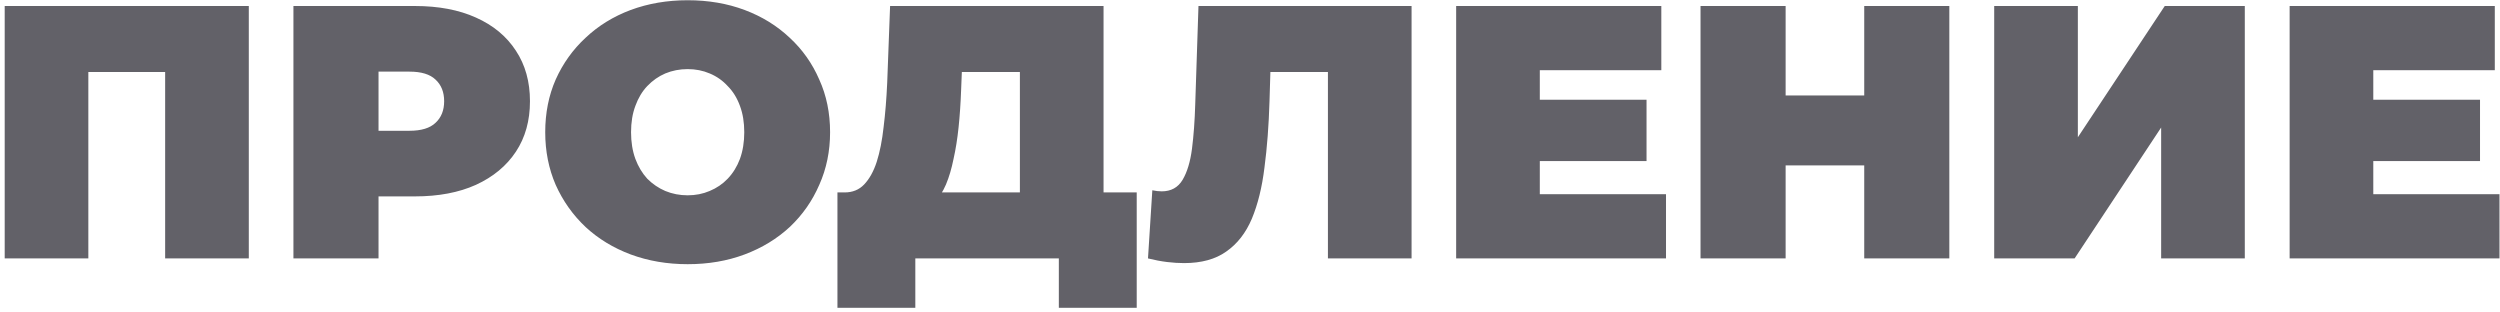 <?xml version="1.0" encoding="UTF-8"?> <svg xmlns="http://www.w3.org/2000/svg" width="416" height="52" viewBox="0 0 416 52" fill="none"> <path d="M0.781 43V1H41.401V43H27.48V8.98L30.541 11.98H11.64L14.7 8.98V43H0.781ZM48.827 43V1H69.047C72.967 1 76.347 1.64 79.187 2.92C82.067 4.2 84.287 6.04 85.847 8.44C87.407 10.8 88.187 13.6 88.187 16.84C88.187 20.08 87.407 22.88 85.847 25.24C84.287 27.6 82.067 29.44 79.187 30.76C76.347 32.04 72.967 32.68 69.047 32.68H56.687L62.987 26.62V43H48.827ZM62.987 28.18L56.687 21.76H68.147C70.107 21.76 71.547 21.32 72.467 20.44C73.427 19.56 73.907 18.36 73.907 16.84C73.907 15.32 73.427 14.12 72.467 13.24C71.547 12.36 70.107 11.92 68.147 11.92H56.687L62.987 5.5V28.18ZM114.426 43.96C111.026 43.96 107.866 43.42 104.946 42.34C102.066 41.26 99.566 39.74 97.446 37.78C95.326 35.78 93.666 33.44 92.466 30.76C91.306 28.08 90.726 25.16 90.726 22C90.726 18.8 91.306 15.88 92.466 13.24C93.666 10.56 95.326 8.24 97.446 6.28C99.566 4.28 102.066 2.74 104.946 1.66C107.866 0.58 111.026 0.04 114.426 0.04C117.866 0.04 121.026 0.58 123.906 1.66C126.786 2.74 129.286 4.28 131.406 6.28C133.526 8.24 135.166 10.56 136.326 13.24C137.526 15.88 138.126 18.8 138.126 22C138.126 25.16 137.526 28.08 136.326 30.76C135.166 33.44 133.526 35.78 131.406 37.78C129.286 39.74 126.786 41.26 123.906 42.34C121.026 43.42 117.866 43.96 114.426 43.96ZM114.426 32.5C115.746 32.5 116.966 32.26 118.086 31.78C119.246 31.3 120.246 30.62 121.086 29.74C121.966 28.82 122.646 27.72 123.126 26.44C123.606 25.12 123.846 23.64 123.846 22C123.846 20.36 123.606 18.9 123.126 17.62C122.646 16.3 121.966 15.2 121.086 14.32C120.246 13.4 119.246 12.7 118.086 12.22C116.966 11.74 115.746 11.5 114.426 11.5C113.106 11.5 111.866 11.74 110.706 12.22C109.586 12.7 108.586 13.4 107.706 14.32C106.866 15.2 106.206 16.3 105.726 17.62C105.246 18.9 105.006 20.36 105.006 22C105.006 23.64 105.246 25.12 105.726 26.44C106.206 27.72 106.866 28.82 107.706 29.74C108.586 30.62 109.586 31.3 110.706 31.78C111.866 32.26 113.106 32.5 114.426 32.5ZM169.71 37V11.98H160.05L159.93 14.98C159.85 17.18 159.71 19.24 159.51 21.16C159.31 23.08 159.03 24.84 158.67 26.44C158.35 28.04 157.93 29.46 157.41 30.7C156.89 31.9 156.25 32.9 155.49 33.7L140.55 32.02C141.87 32.02 142.95 31.58 143.79 30.7C144.67 29.78 145.37 28.52 145.89 26.92C146.41 25.28 146.79 23.36 147.03 21.16C147.31 18.92 147.51 16.46 147.63 13.78L148.11 1H183.63V37H169.71ZM139.35 51.22V32.02H189.15V51.22H176.19V43H152.31V51.22H139.35ZM197.026 43.78C196.146 43.78 195.206 43.72 194.206 43.6C193.206 43.48 192.146 43.28 191.026 43L191.746 31.66C192.306 31.78 192.826 31.84 193.306 31.84C194.866 31.84 196.026 31.2 196.786 29.92C197.546 28.64 198.066 26.92 198.346 24.76C198.626 22.56 198.806 20.1 198.886 17.38L199.426 1H234.886V43H220.966V8.98L224.026 11.98H208.726L211.486 8.8L211.246 16.84C211.126 20.88 210.846 24.56 210.406 27.88C210.006 31.16 209.306 34 208.306 36.4C207.306 38.76 205.886 40.58 204.046 41.86C202.246 43.14 199.906 43.78 197.026 43.78ZM255.264 16.6H273.984V26.8H255.264V16.6ZM256.224 32.32H277.224V43H242.304V1H276.444V11.68H256.224V32.32ZM310.208 1H324.368V43H310.208V1ZM297.128 43H282.968V1H297.128V43ZM311.168 27.52H296.168V15.88H311.168V27.52ZM331.835 43V1H345.755V22.84L360.215 1H373.535V43H359.615V21.22L345.215 43H331.835ZM393.955 16.6H412.675V26.8H393.955V16.6ZM394.915 32.32H415.915V43H380.995V1H415.135V11.68H394.915V32.32Z" fill="#626168"></path> </svg> 
